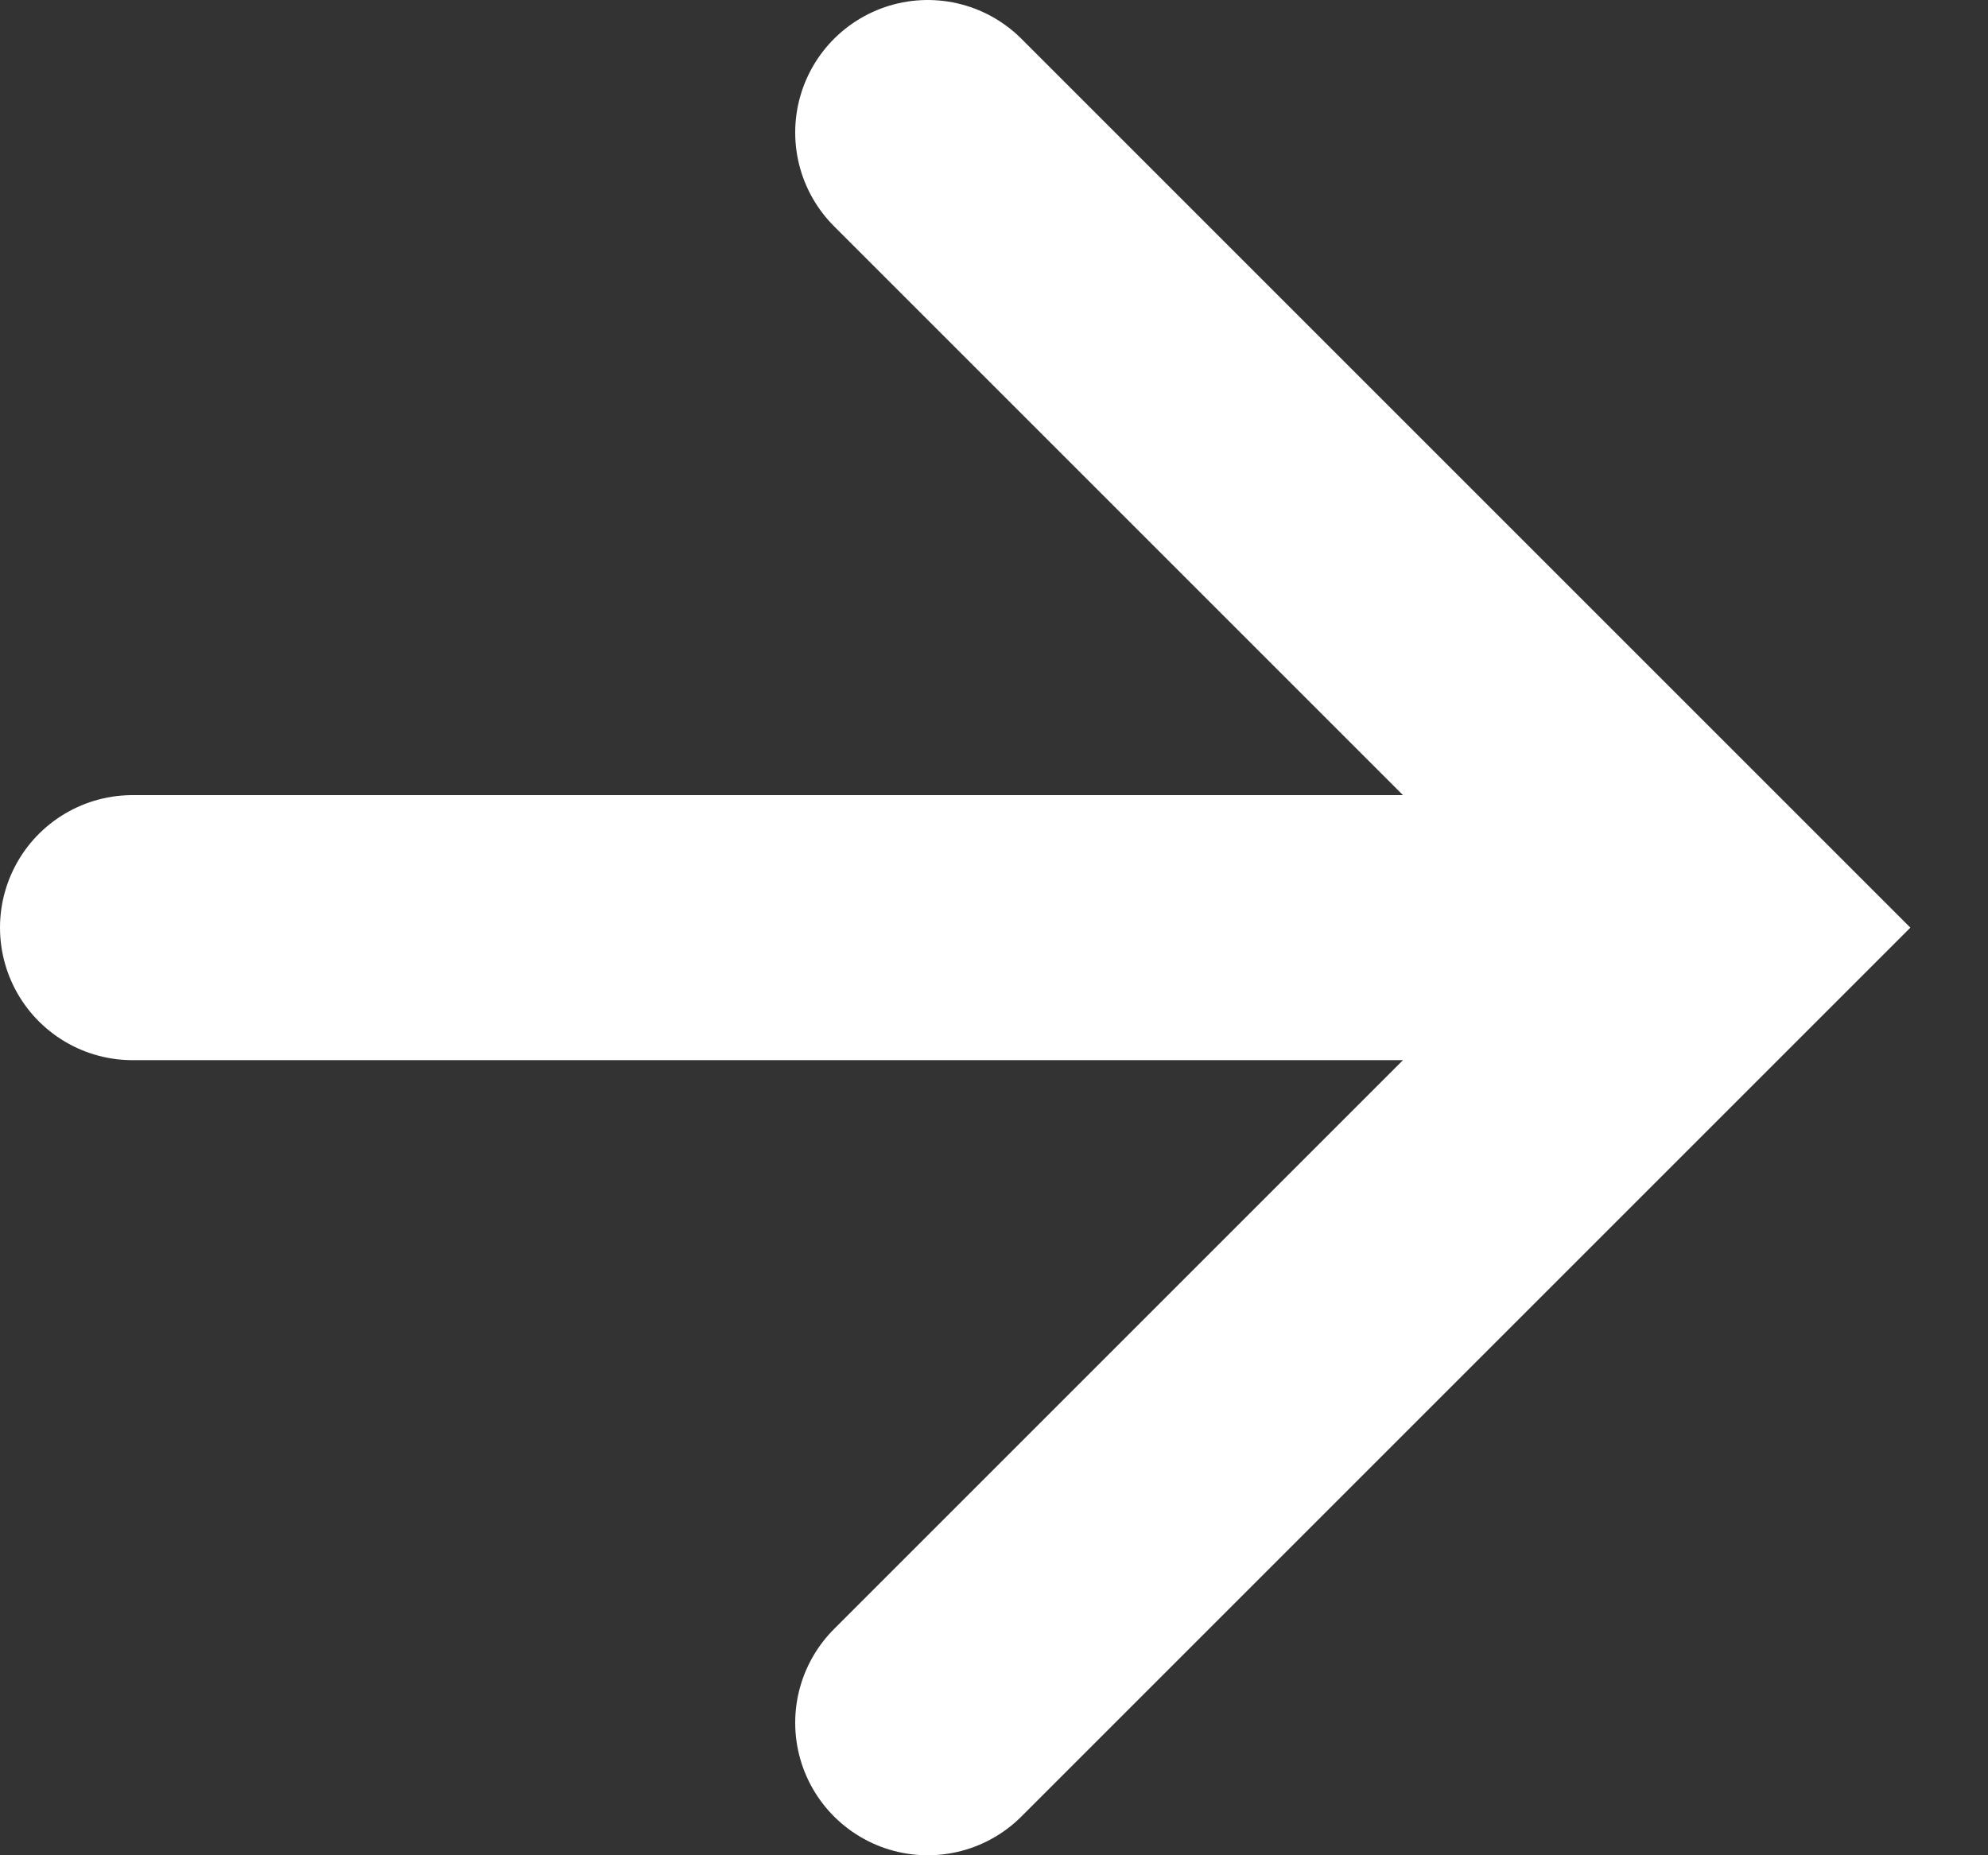 <svg xmlns="http://www.w3.org/2000/svg" viewBox="0 0 15 14"><rect x="0" y="0" width="15" height="14" fill="#333333" stroke="none"/><path fill="none" stroke="#FFF" stroke-linecap="round" stroke-width="2" d="m7 13 6-6-6-6M1 7h12"/></svg>